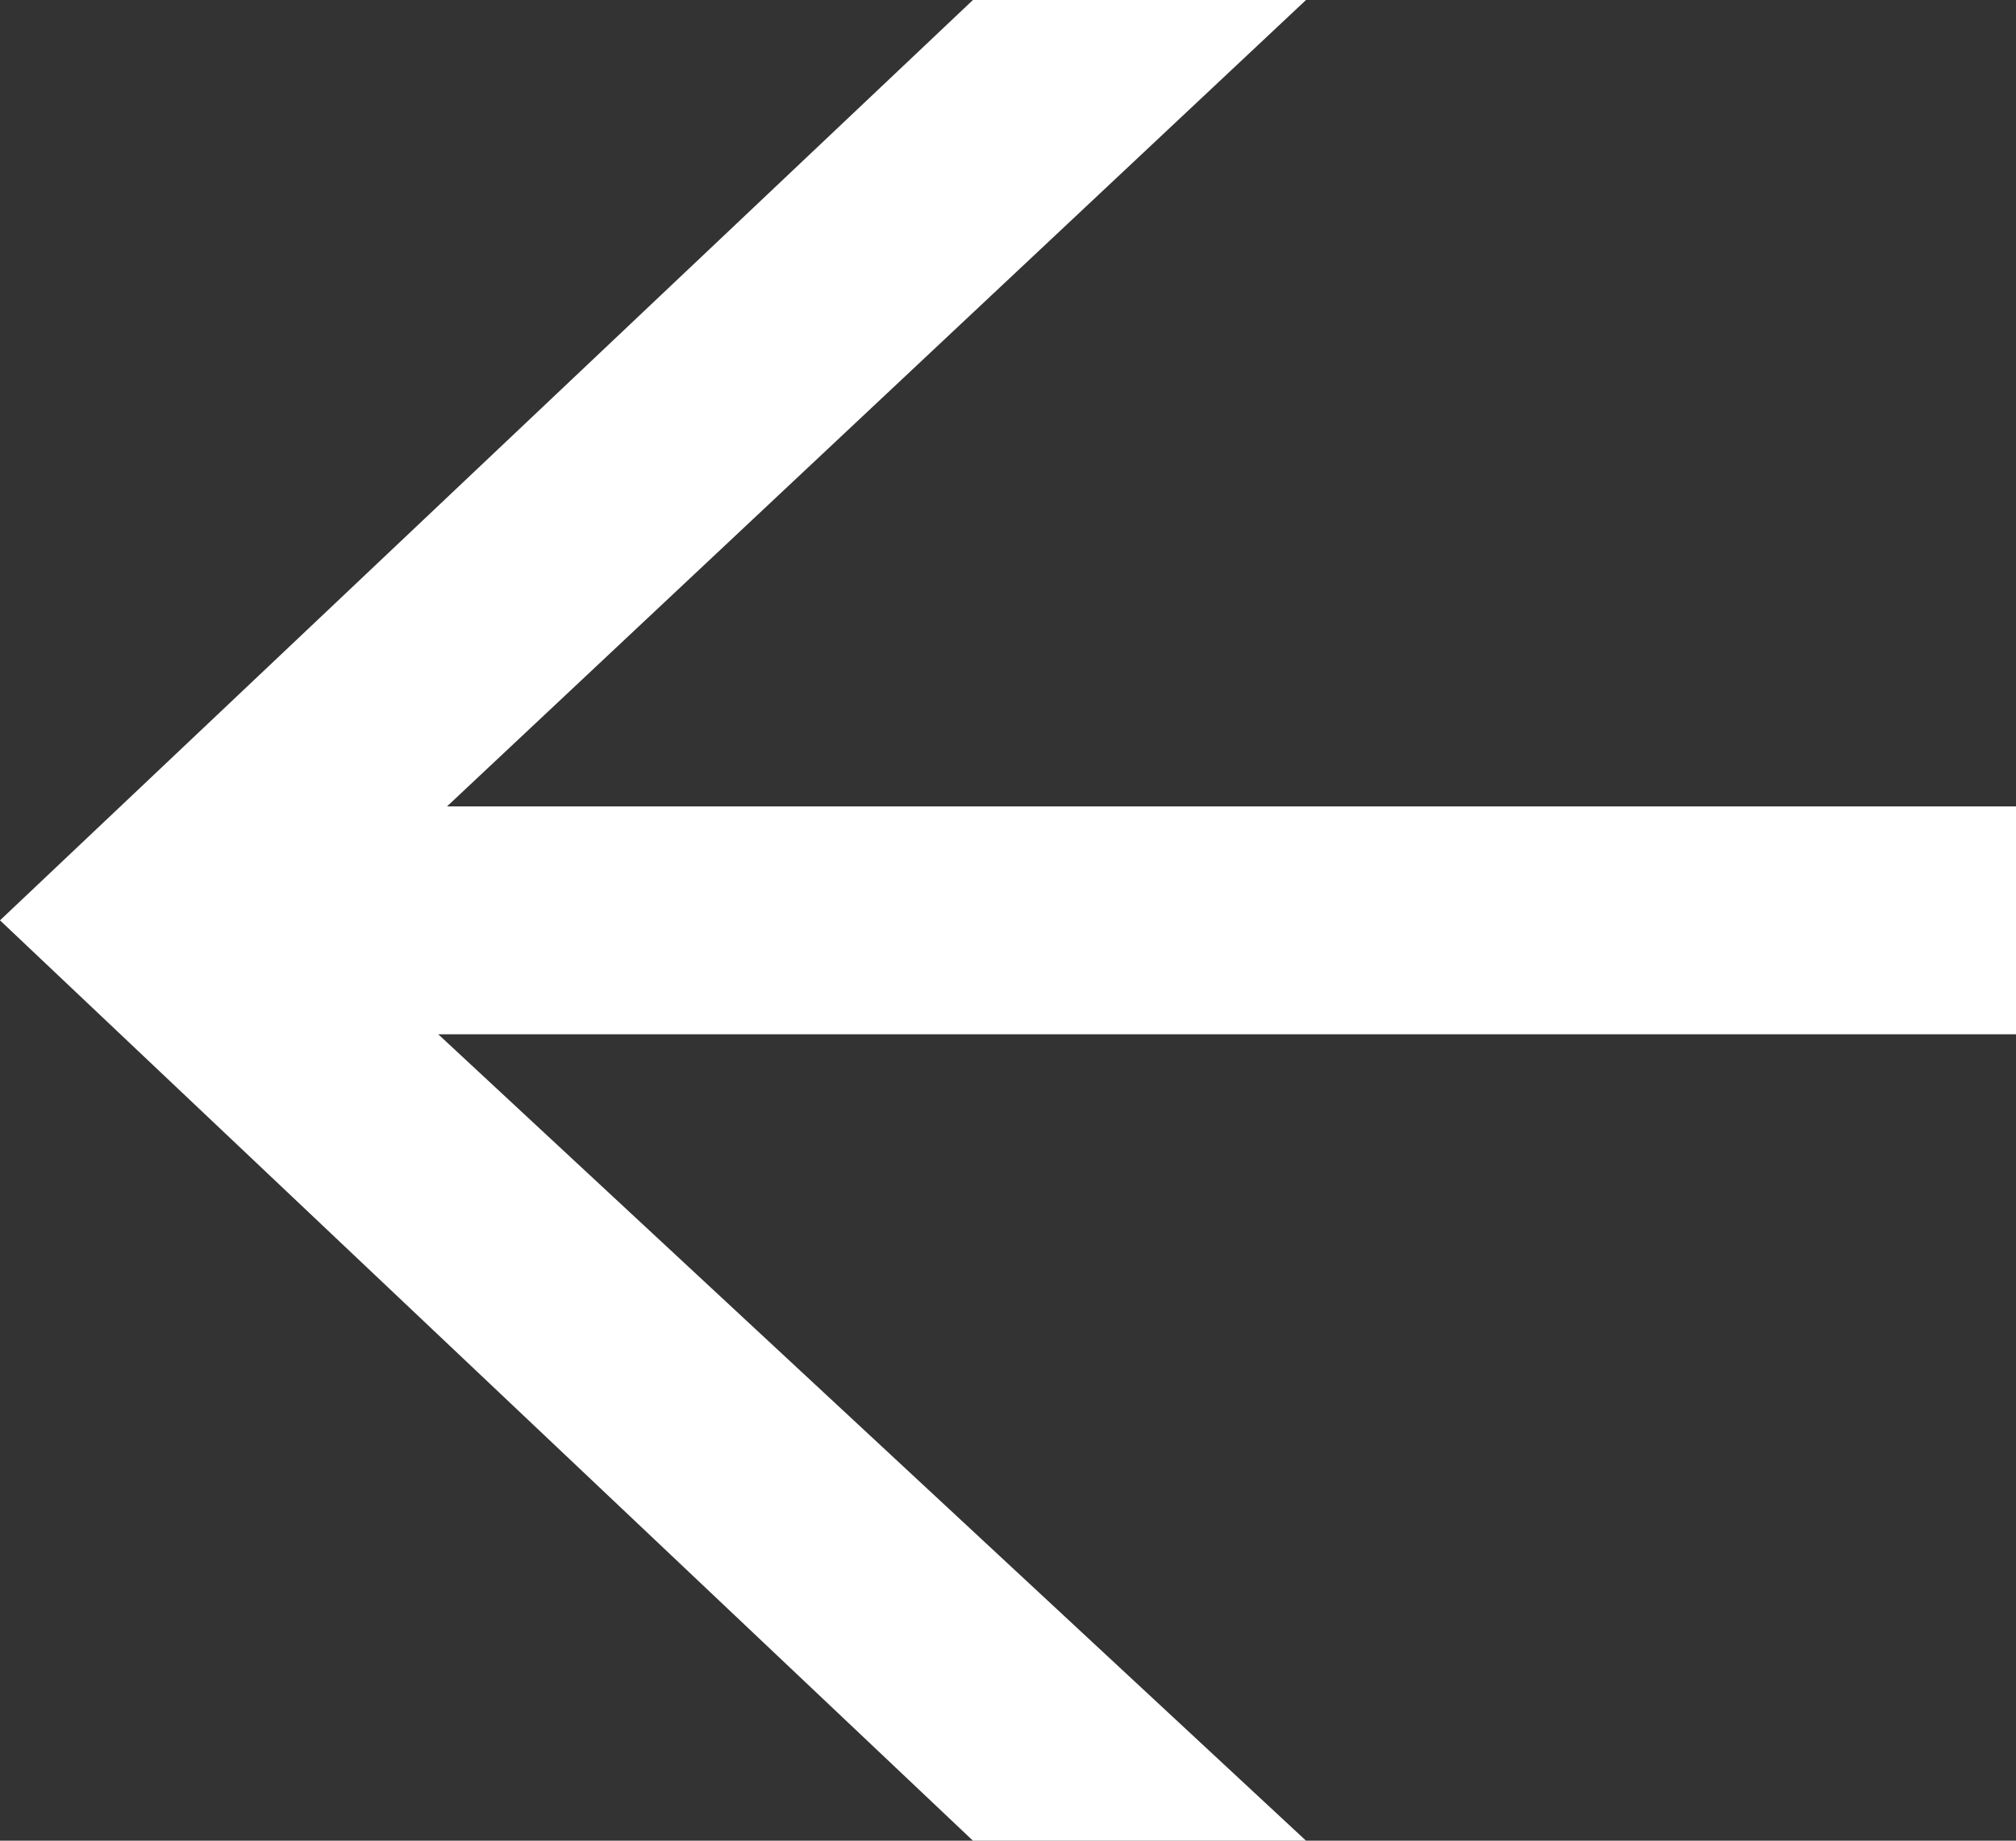 <?xml version="1.0" encoding="UTF-8" standalone="no"?>
<svg
   xmlns:dc="http://purl.org/dc/elements/1.1/"
   xmlns:cc="http://creativecommons.org/ns#"
   xmlns:rdf="http://www.w3.org/1999/02/22-rdf-syntax-ns#"
   xmlns:svg="http://www.w3.org/2000/svg"
   xmlns="http://www.w3.org/2000/svg"
   id="svg12"
   version="1.1"
   viewBox="0 0 23 21"
   height="21px"
   width="23px">
  <rect x="0" y="0" width="23" height="21" fill="#333333" stroke="none"/>
  <!-- Generator: Sketch 47.1 (45422) - http://www.bohemiancoding.com/sketch -->
  <title
     id="title2">untitled copy 2</title>
  <desc
     id="desc4">Created with Sketch.</desc>
  <defs
     id="defs6" />
  <g
     style="fill:none;fill-rule:evenodd;stroke:none;stroke-width:1"
     transform="rotate(-180,11.5,10.5)"
     id="Current">
    <g
       style="fill:#ffffff;fill-rule:nonzero"
       transform="translate(-413,-5211)"
       id="UI">
      <g
         transform="rotate(-90,2822.5,2409.5)"
         id="untitled-copy-2">
        <polygon
           points="0,11.9 0,8.1 9.2,17.9 9.2,0 11.8,0 11.8,18 21,8.1 21,11.9 10.5,23 "
           id="hicon-arrow" />
      </g>
    </g>
  </g>
</svg>
